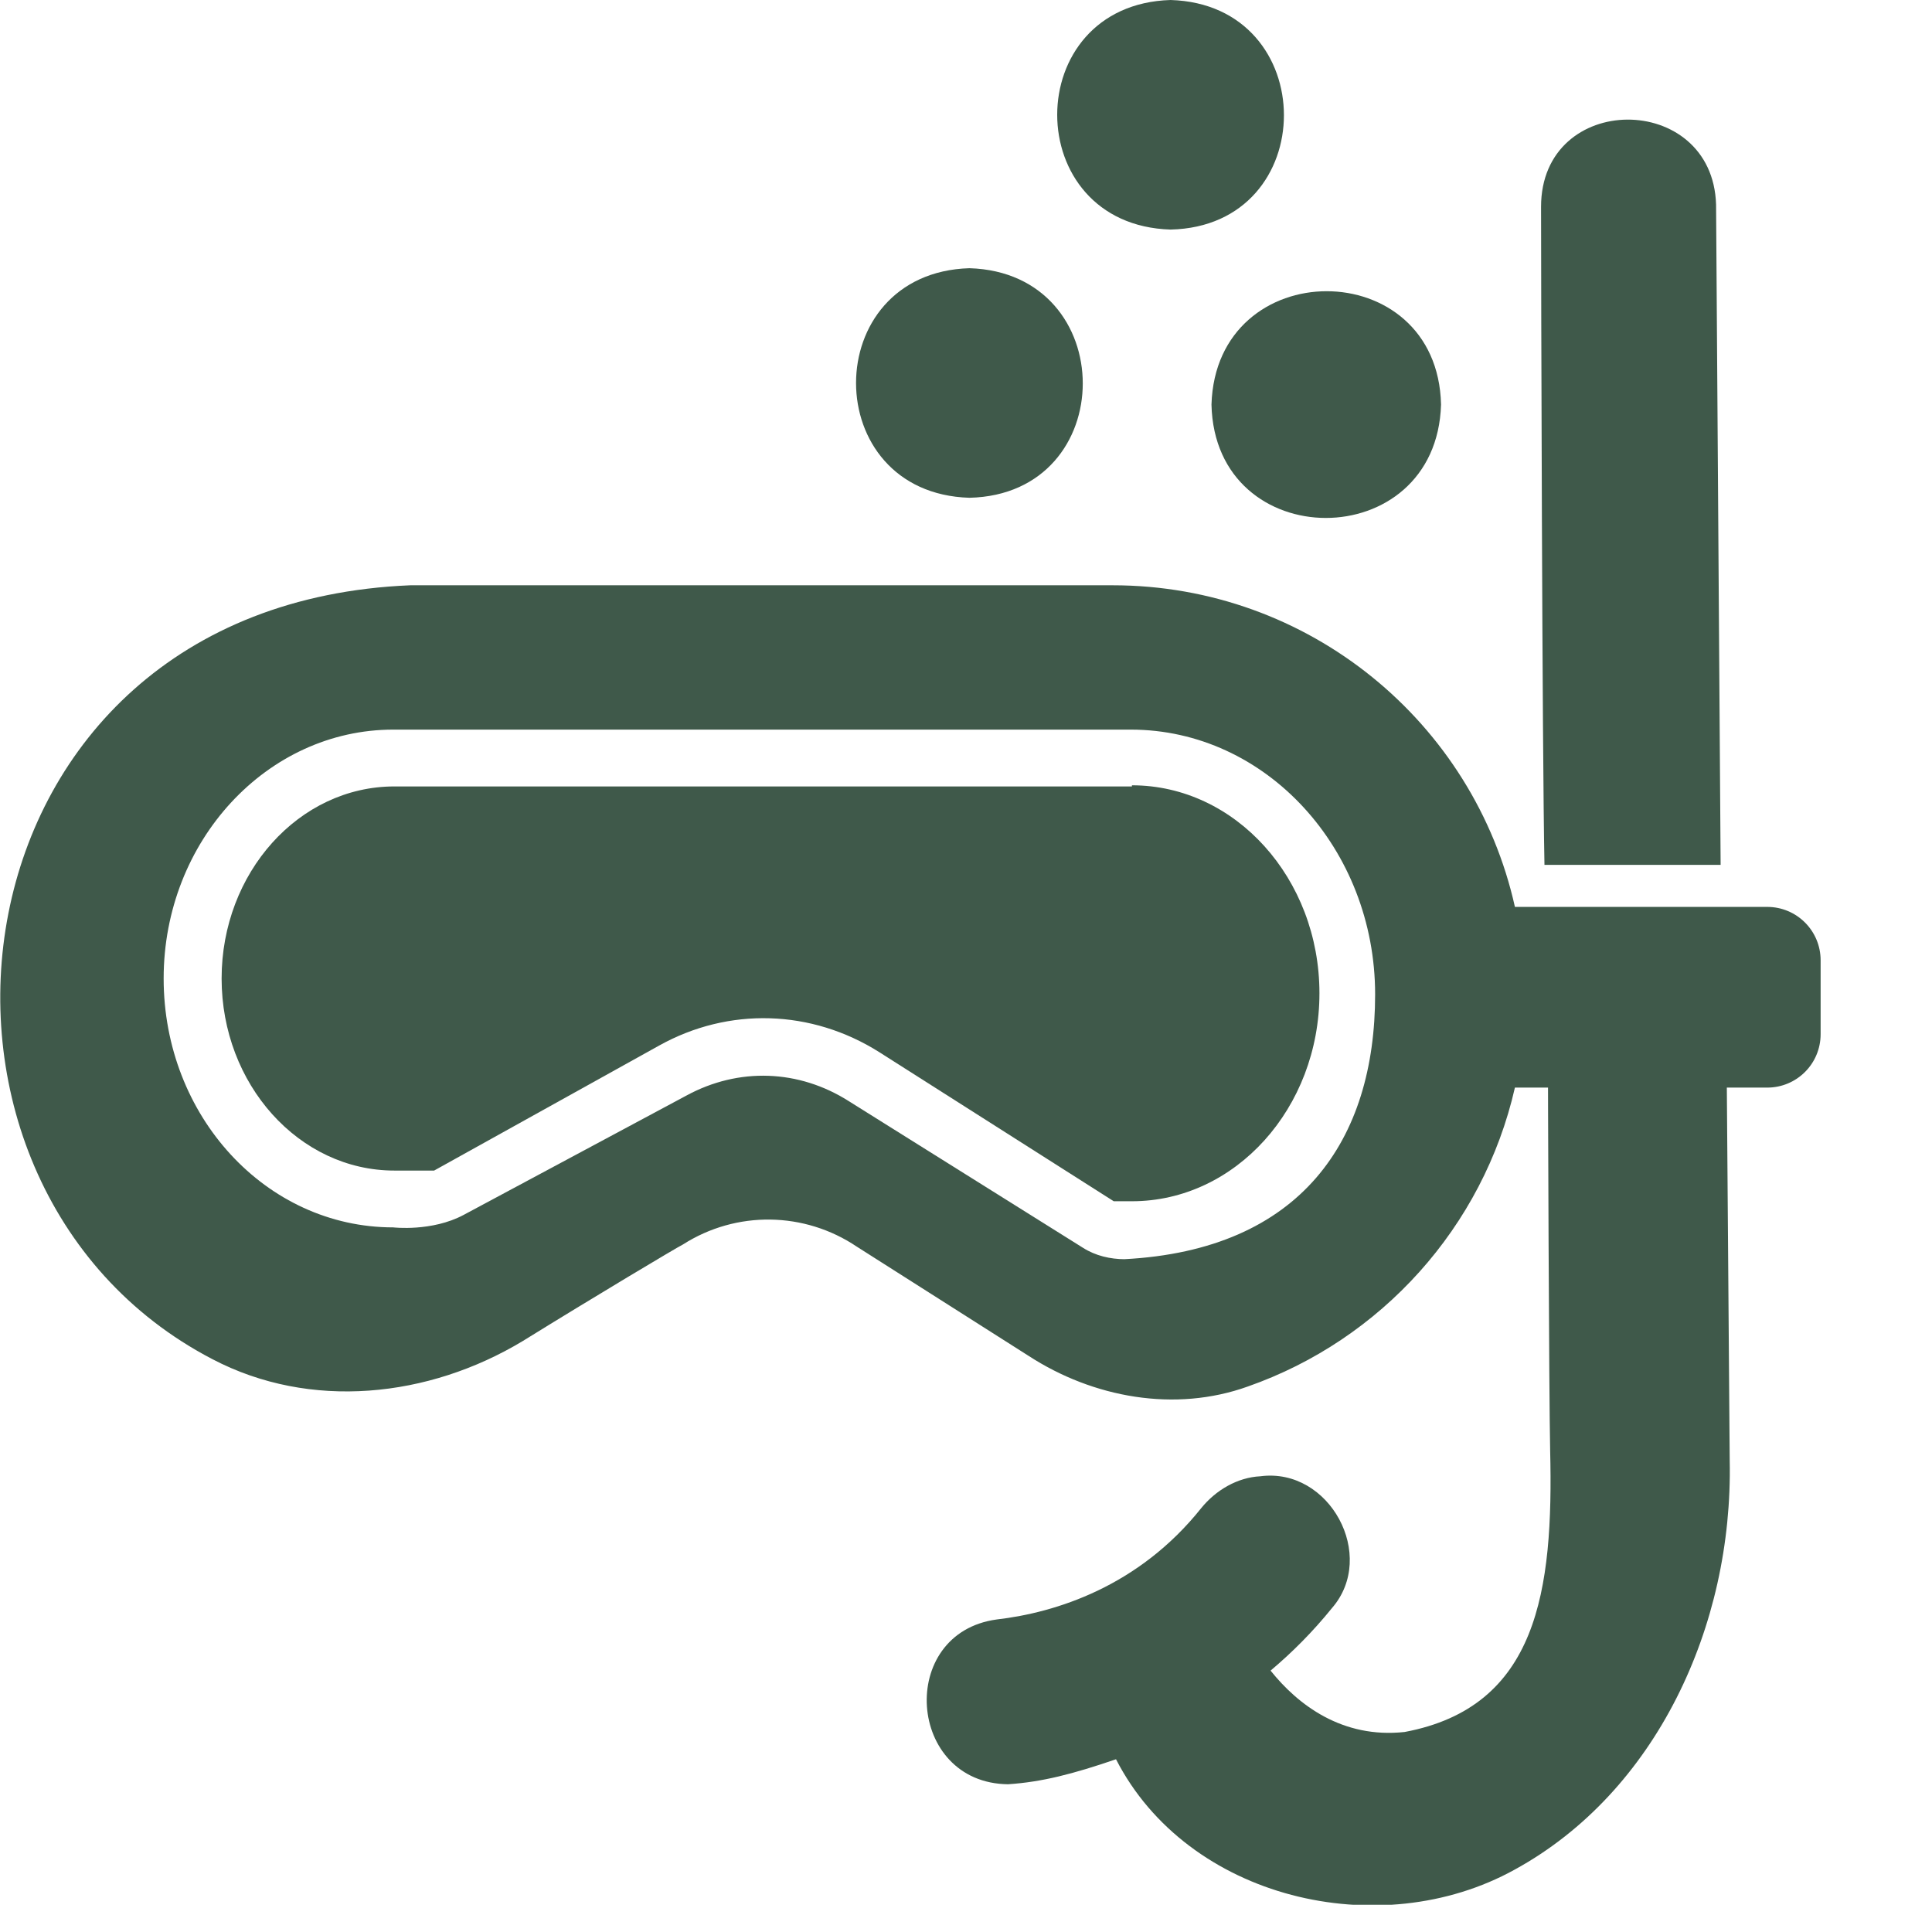 <?xml version="1.0" encoding="UTF-8"?> <svg xmlns="http://www.w3.org/2000/svg" width="17" height="17" viewBox="0 0 17 17" fill="none"><g clip-path="url(#clip0_1332_6144)"><path d="M10.3 2.02C11.63 1.99 11.63 0.04 10.3 0C8.97 0.04 8.97 1.98 10.3 2.02Z" fill="#3F594A"></path><path d="M15.14 7.6L15.1 1.8C15.07 0.8 13.56 0.8 13.56 1.82C13.56 2.4 13.57 6.62 13.59 7.61C13.59 7.61 14.95 7.61 15.14 7.61V7.6Z" fill="#3F594A"></path><path d="M13.62 8.95C13.62 9.62 13.63 12.3 13.64 12.76C13.67 14 13.53 15.02 12.36 15.24C11.81 15.3 11.42 15 11.18 14.7C11.37 14.54 11.55 14.36 11.72 14.15C12.12 13.69 11.7 12.91 11.09 12.99C10.89 13 10.7 13.11 10.57 13.27C10.02 13.96 9.29 14.19 8.77 14.25C7.89 14.37 7.98 15.69 8.87 15.7C9.17 15.68 9.44 15.61 9.82 15.48C10.45 16.71 12.14 17.11 13.33 16.45C14.57 15.77 15.25 14.31 15.22 12.85L15.19 8.96C15.19 8.96 13.83 8.96 13.63 8.96L13.62 8.95Z" fill="#3F594A"></path><path d="M8.53 4.38C9.86 4.35 9.86 2.4 8.53 2.36C7.2 2.4 7.2 4.34 8.53 4.38Z" fill="#3F594A"></path><path d="M10.66 3.56C10.69 4.89 12.64 4.89 12.68 3.56C12.65 2.23 10.7 2.23 10.66 3.56Z" fill="#3F594A"></path><path d="M15.55 7.98H13.33C12.97 6.36 11.52 5.15 9.79 5.15H3.61C-0.52 5.32 -1.11 10.41 1.87 11.96C2.73 12.41 3.77 12.3 4.6 11.8C5.23 11.41 5.95 10.98 6.01 10.95C6.48 10.65 7.08 10.66 7.54 10.97L9.05 11.93C9.62 12.3 10.34 12.43 10.98 12.2C12.15 11.79 13.05 10.8 13.33 9.57H15.55C15.81 9.57 16.02 9.36 16.02 9.1V8.45C16.02 8.19 15.81 7.98 15.55 7.98ZM9.9 11.08C9.77 11.08 9.64 11.05 9.53 10.98L7.47 9.69C7.03 9.41 6.5 9.39 6.04 9.64C6.04 9.64 4.36 10.54 4.08 10.69C3.8 10.84 3.46 10.8 3.46 10.8C2.34 10.8 1.44 9.82 1.44 8.61C1.44 7.4 2.35 6.42 3.46 6.42H9.95C11.14 6.42 12.1 7.47 12.1 8.75C12.1 10.03 11.45 11 9.89 11.08H9.9Z" fill="#3F594A"></path><path d="M9.96 6.92H3.47C2.63 6.92 1.95 7.68 1.95 8.61C1.95 9.54 2.63 10.3 3.47 10.3H3.82L5.8 9.2C6.41 8.86 7.14 8.88 7.74 9.26L9.8 10.57H9.96C10.87 10.57 11.61 9.75 11.61 8.74C11.61 7.73 10.87 6.91 9.96 6.91V6.92Z" fill="#3F594A"></path></g><defs><clipPath id="clip0_1332_6144"><rect width="16.02" height="16.76" fill="white"></rect></clipPath></defs></svg> 
